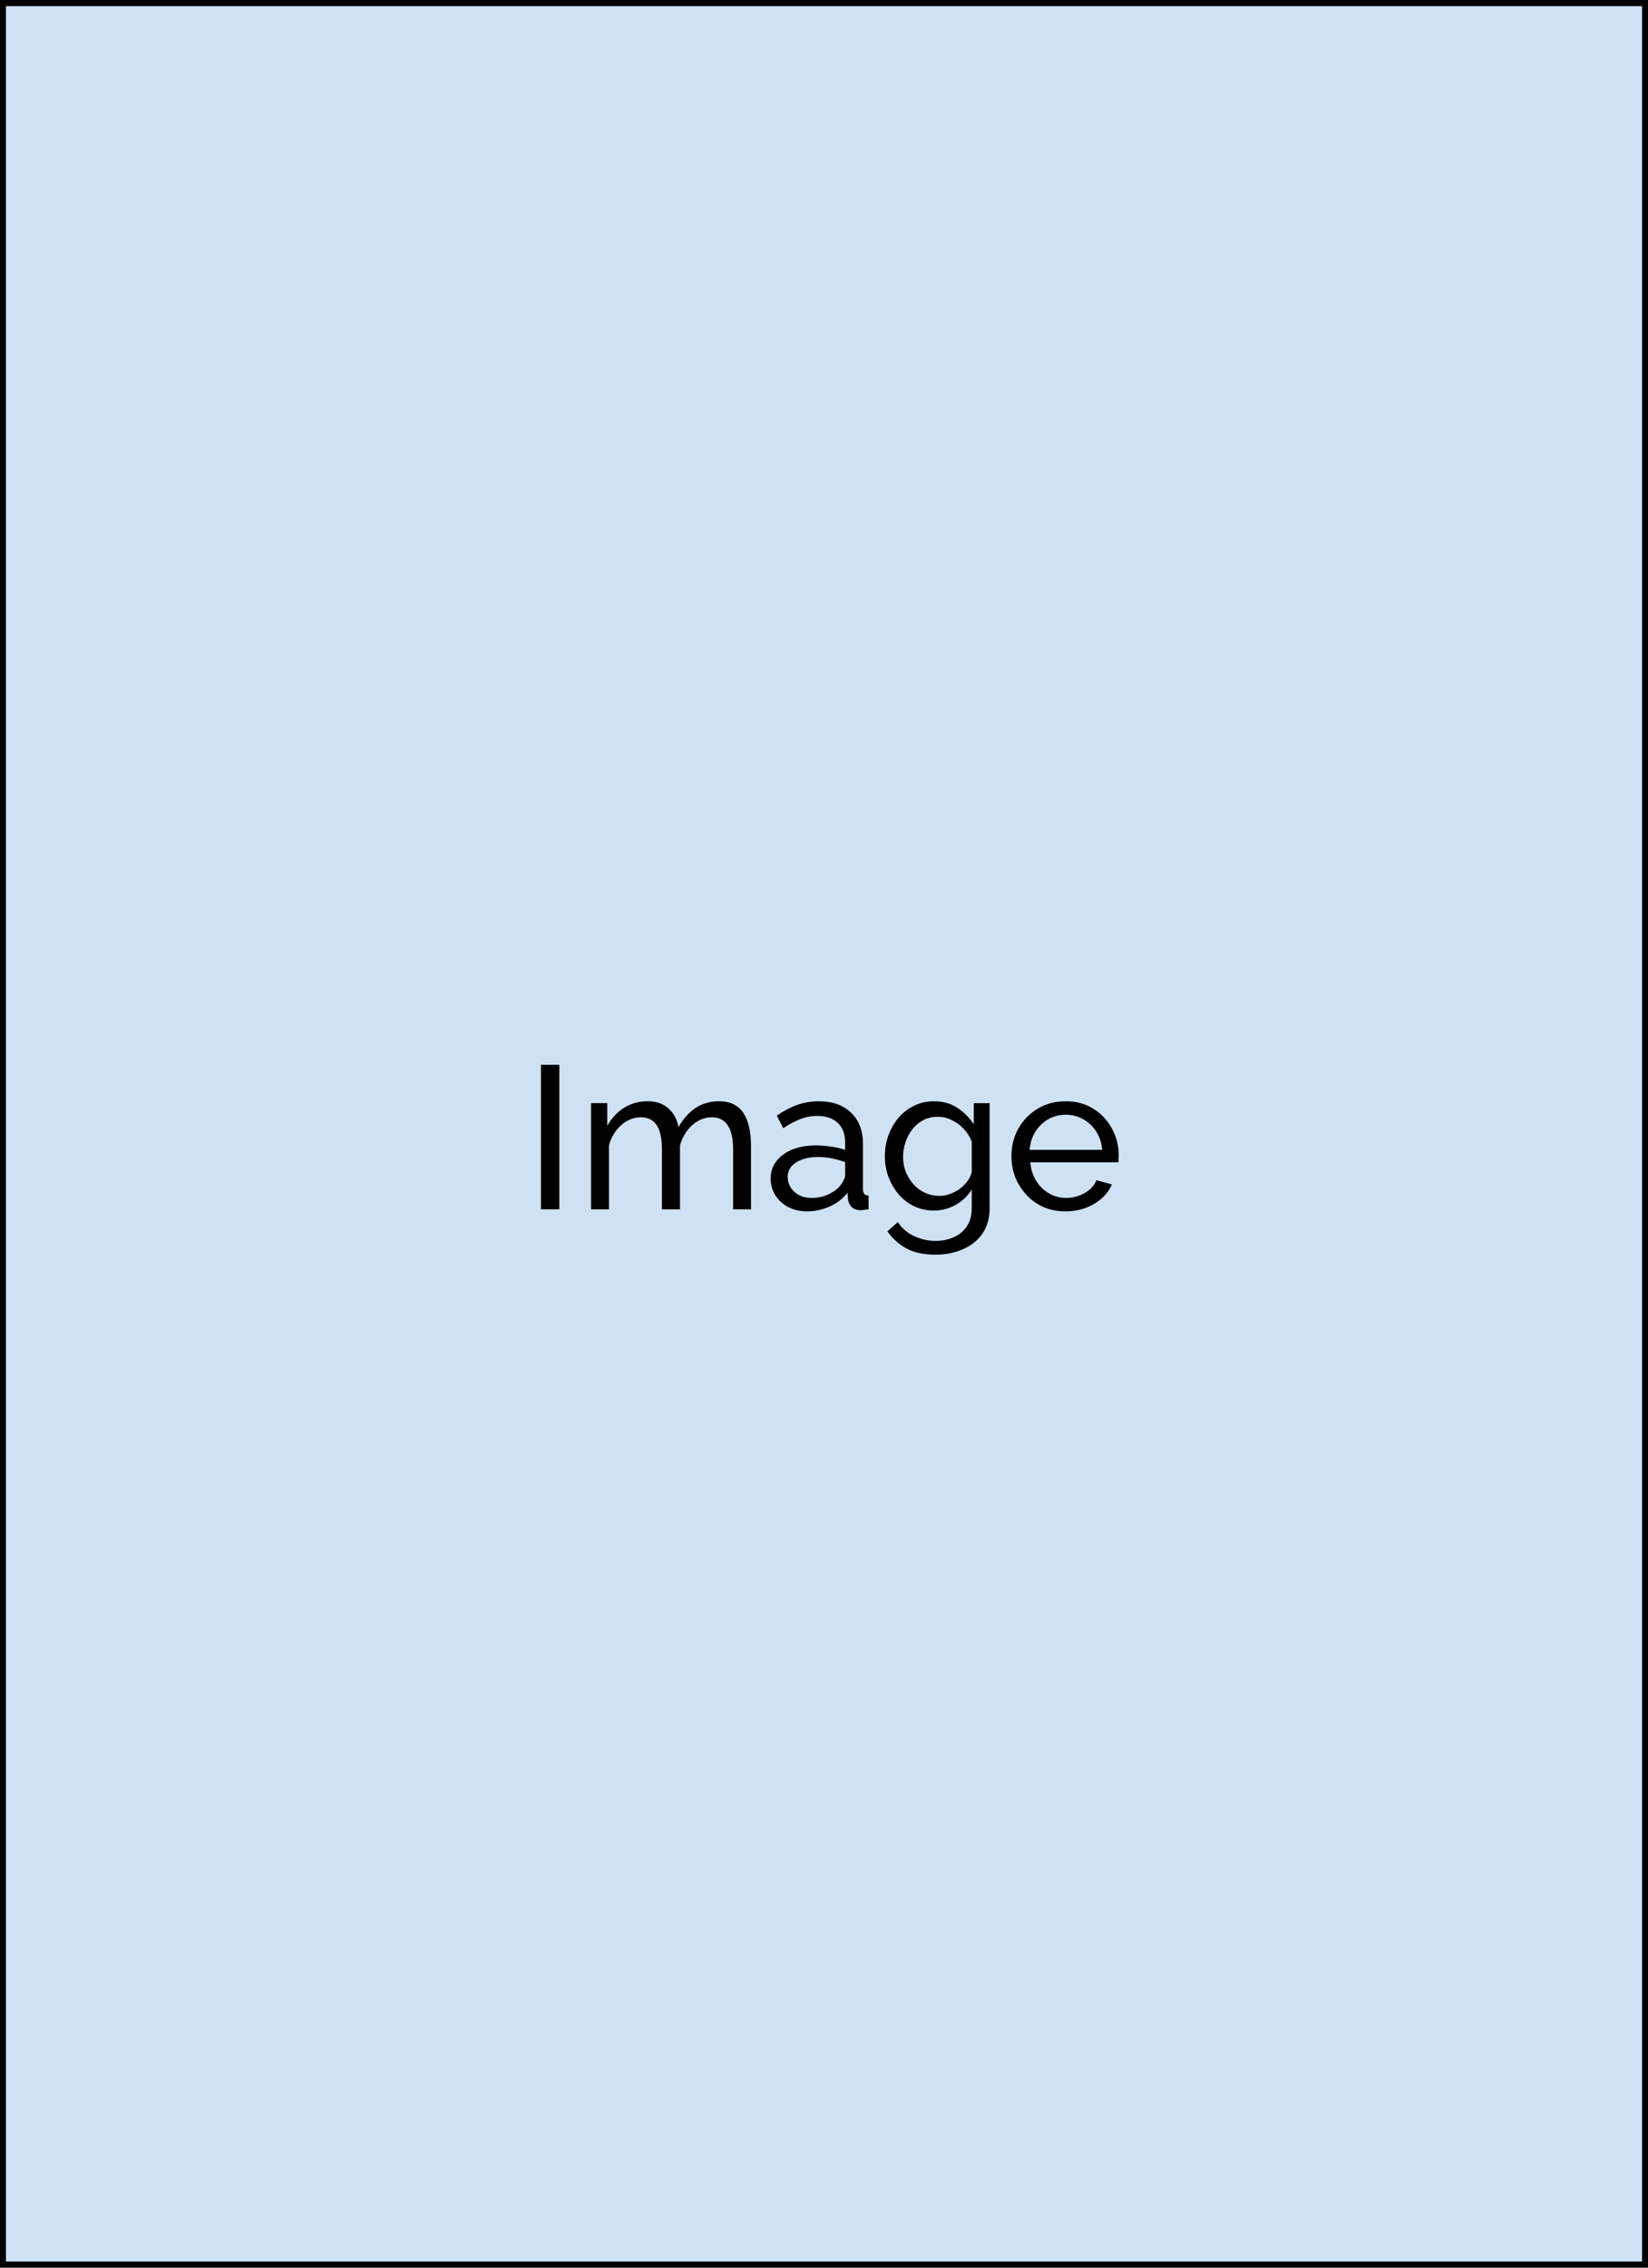 <svg version="1.1" viewBox="0.0 0.0 151.181 207.874" fill="none" stroke="none" stroke-linecap="square" stroke-miterlimit="10" xmlns:xlink="http://www.w3.org/1999/xlink" xmlns="http://www.w3.org/2000/svg"><clipPath id="p.0"><path d="m0 0l151.181 0l0 207.874l-151.181 0l0 -207.874z" clip-rule="nonzero"/></clipPath><g clip-path="url(#p.0)"><path fill="#000000" fill-opacity="0.0" d="m0 0l151.181 0l0 207.874l-151.181 0z" fill-rule="evenodd"/><path fill="#cfe2f3" d="m0.047 0.064l151.087 0l0 207.748l-151.087 0z" fill-rule="evenodd"/><path stroke="#000000" stroke-width="1.0" stroke-linejoin="round" stroke-linecap="butt" d="m0.047 0.064l151.087 0l0 207.748l-151.087 0z" fill-rule="evenodd"/><path fill="#000000" d="m49.623 110.858l0 -13.25l1.688 0l0 13.25l-1.688 0zm19.273 0l-1.641 0l0 -5.453q0 -1.531 -0.5 -2.25q-0.484 -0.734 -1.453 -0.734q-0.984 0 -1.797 0.719q-0.797 0.719 -1.125 1.859l0 5.859l-1.656 0l0 -5.453q0 -1.547 -0.484 -2.266q-0.484 -0.719 -1.453 -0.719q-0.969 0 -1.781 0.703q-0.812 0.703 -1.141 1.859l0 5.875l-1.641 0l0 -9.734l1.484 0l0 2.078q0.609 -1.078 1.547 -1.656q0.953 -0.594 2.156 -0.594q1.203 0 1.922 0.672q0.734 0.656 0.906 1.703q0.656 -1.156 1.578 -1.766q0.938 -0.609 2.141 -0.609q0.844 0 1.406 0.312q0.562 0.297 0.891 0.859q0.344 0.547 0.484 1.297q0.156 0.734 0.156 1.609l0 5.828zm1.801 -2.812q0 -0.938 0.531 -1.609q0.531 -0.688 1.453 -1.062q0.938 -0.375 2.172 -0.375q0.656 0 1.375 0.109q0.734 0.094 1.297 0.297l0 -0.703q0 -1.125 -0.672 -1.766q-0.672 -0.641 -1.906 -0.641q-0.797 0 -1.547 0.297q-0.734 0.281 -1.547 0.828l-0.594 -1.156q0.953 -0.656 1.891 -0.984q0.953 -0.328 1.984 -0.328q1.859 0 2.938 1.047q1.094 1.031 1.094 2.875l0 4.125q0 0.297 0.109 0.438q0.125 0.141 0.406 0.156l0 1.266q-0.234 0.031 -0.422 0.047q-0.172 0.031 -0.281 0.031q-0.578 0 -0.875 -0.312q-0.281 -0.328 -0.312 -0.688l-0.047 -0.609q-0.625 0.828 -1.656 1.281q-1.031 0.438 -2.031 0.438q-0.969 0 -1.734 -0.391q-0.766 -0.406 -1.203 -1.094q-0.422 -0.688 -0.422 -1.516zm6.344 0.688q0.219 -0.266 0.344 -0.531q0.141 -0.266 0.141 -0.453l0 -1.219q-0.578 -0.219 -1.219 -0.344q-0.625 -0.125 -1.25 -0.125q-1.25 0 -2.031 0.5q-0.766 0.484 -0.766 1.344q0 0.469 0.25 0.906q0.25 0.438 0.75 0.719q0.5 0.281 1.219 0.281q0.766 0 1.453 -0.297q0.703 -0.312 1.109 -0.781zm8.632 2.234q-0.984 0 -1.812 -0.391q-0.828 -0.406 -1.438 -1.109q-0.594 -0.703 -0.922 -1.594q-0.328 -0.891 -0.328 -1.859q0 -1.031 0.328 -1.938q0.328 -0.922 0.938 -1.625q0.609 -0.703 1.422 -1.094q0.828 -0.406 1.828 -0.406q1.219 0 2.125 0.594q0.906 0.594 1.516 1.516l0 -1.938l1.453 0l0 9.625q0 1.375 -0.656 2.328q-0.656 0.953 -1.797 1.438q-1.125 0.5 -2.5 0.5q-1.641 0 -2.688 -0.578q-1.047 -0.578 -1.734 -1.562l0.953 -0.844q0.578 0.859 1.5 1.281q0.922 0.438 1.969 0.438q0.891 0 1.641 -0.328q0.766 -0.328 1.219 -1.0q0.453 -0.672 0.453 -1.672l0 -1.719q-0.531 0.891 -1.484 1.422q-0.938 0.516 -1.984 0.516zm0.5 -1.344q0.531 0 1.016 -0.188q0.484 -0.188 0.891 -0.484q0.406 -0.312 0.688 -0.703q0.281 -0.391 0.375 -0.812l0 -2.797q-0.266 -0.672 -0.75 -1.172q-0.484 -0.516 -1.094 -0.797q-0.609 -0.297 -1.266 -0.297q-0.75 0 -1.344 0.312q-0.578 0.312 -1.0 0.844q-0.406 0.531 -0.625 1.188q-0.219 0.656 -0.219 1.328q0 0.734 0.25 1.375q0.266 0.641 0.703 1.141q0.453 0.5 1.062 0.781q0.625 0.281 1.312 0.281zm11.579 1.422q-1.109 0 -2.016 -0.391q-0.906 -0.406 -1.562 -1.109q-0.656 -0.703 -1.031 -1.609q-0.359 -0.922 -0.359 -1.953q0 -1.375 0.625 -2.516q0.641 -1.141 1.766 -1.828q1.141 -0.688 2.594 -0.688q1.469 0 2.562 0.703q1.094 0.703 1.688 1.828q0.609 1.125 0.609 2.438q0 0.188 -0.016 0.359q0 0.172 -0.016 0.266l-8.078 0q0.078 0.953 0.531 1.688q0.453 0.734 1.172 1.156q0.734 0.422 1.578 0.422q0.891 0 1.688 -0.438q0.797 -0.453 1.094 -1.188l1.422 0.391q-0.312 0.719 -0.938 1.281q-0.625 0.547 -1.484 0.875q-0.844 0.312 -1.828 0.312zm-3.297 -5.641l6.656 0q-0.078 -0.953 -0.547 -1.672q-0.469 -0.734 -1.203 -1.141q-0.719 -0.406 -1.594 -0.406q-0.859 0 -1.594 0.406q-0.719 0.406 -1.188 1.141q-0.453 0.719 -0.531 1.672z" fill-rule="nonzero"/></g></svg>